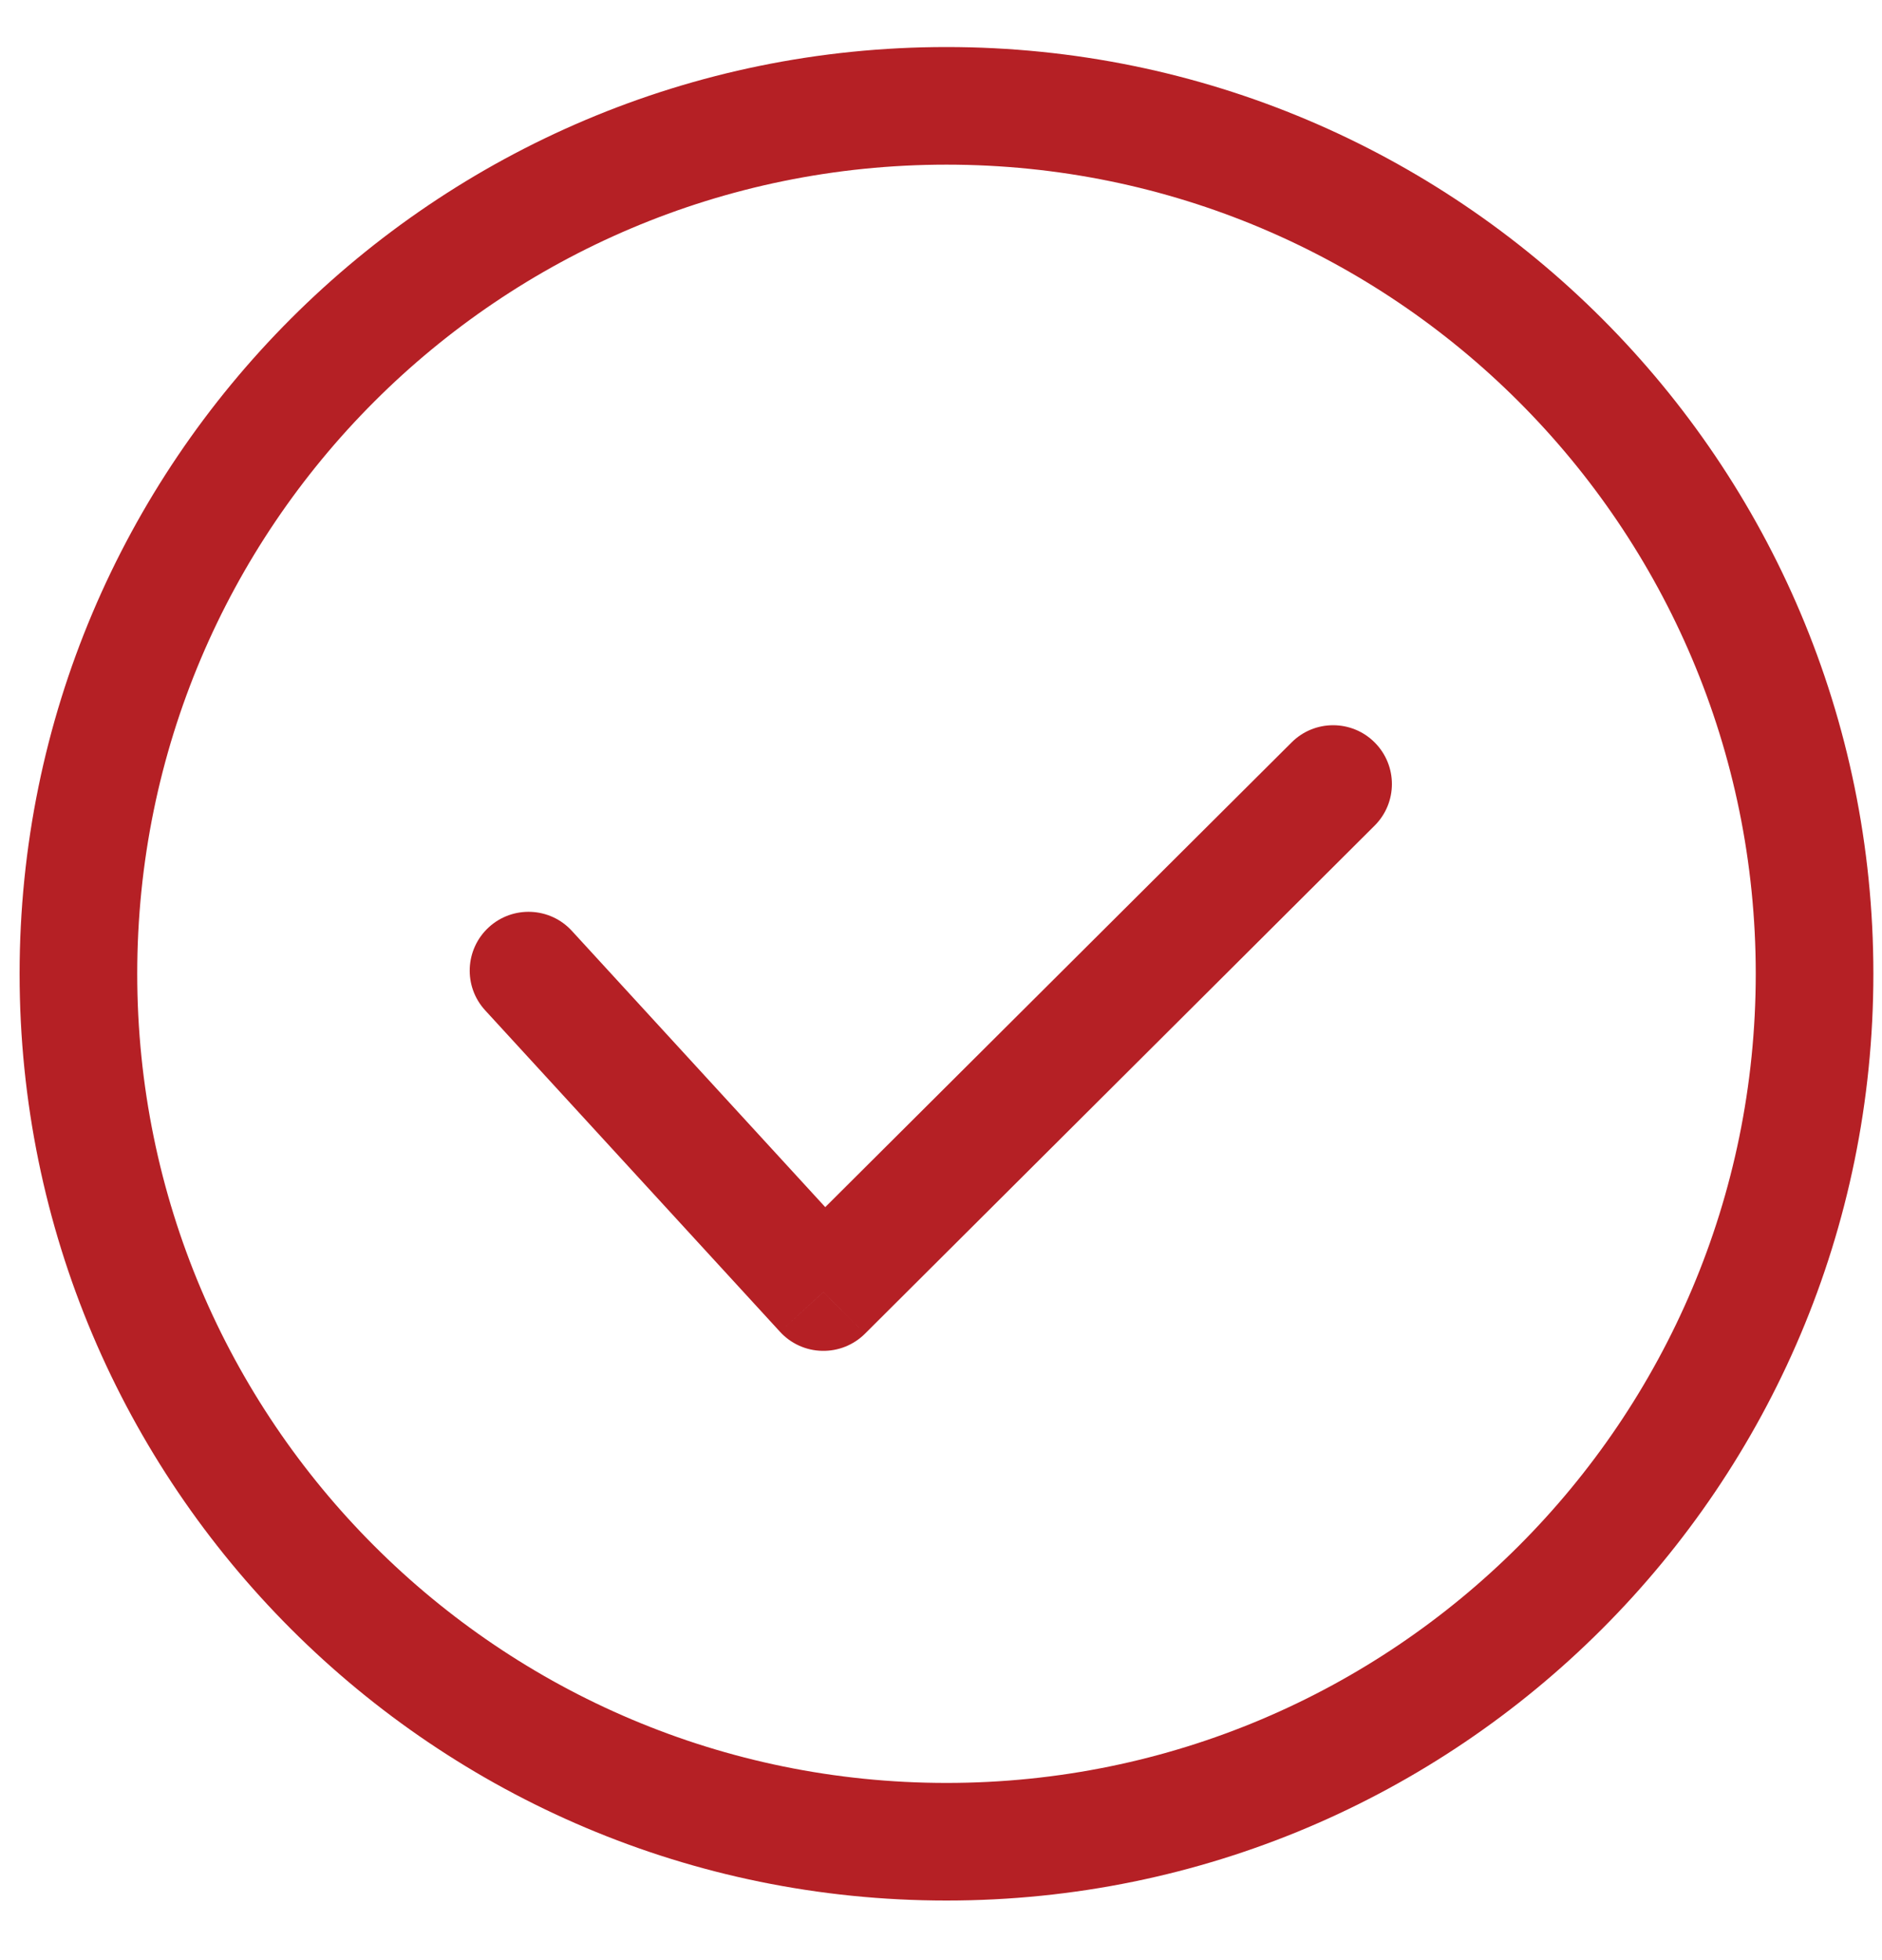 <svg width="24" height="25" viewBox="0 0 24 25" fill="none" xmlns="http://www.w3.org/2000/svg">
<path d="M7.293 11.873C7.013 11.567 6.538 11.547 6.233 11.827C5.928 12.107 5.907 12.581 6.187 12.886L7.293 11.873ZM10.5 16.48L9.947 16.986C10.085 17.137 10.279 17.225 10.483 17.229C10.688 17.234 10.885 17.155 11.03 17.011L10.5 16.48ZM17.529 10.531C17.823 10.239 17.824 9.764 17.531 9.47C17.239 9.177 16.764 9.176 16.471 9.469L17.529 10.531ZM22.39 12.42C22.39 18.119 17.77 22.74 12.07 22.74V24.24C18.598 24.24 23.89 18.948 23.89 12.42H22.39ZM12.07 22.74C6.37 22.74 1.75 18.119 1.75 12.42H0.25C0.25 18.948 5.542 24.24 12.07 24.24V22.74ZM1.75 12.42C1.75 6.72 6.37 2.1 12.07 2.1V0.6C5.542 0.6 0.25 5.892 0.25 12.42H1.75ZM12.07 2.1C17.77 2.1 22.39 6.72 22.39 12.42H23.89C23.89 5.892 18.598 0.6 12.07 0.6V2.1ZM6.187 12.886L9.947 16.986L11.053 15.973L7.293 11.873L6.187 12.886ZM11.03 17.011L17.529 10.531L16.471 9.469L9.97 15.948L11.03 17.011Z" fill="#B52025"/>
</svg>
